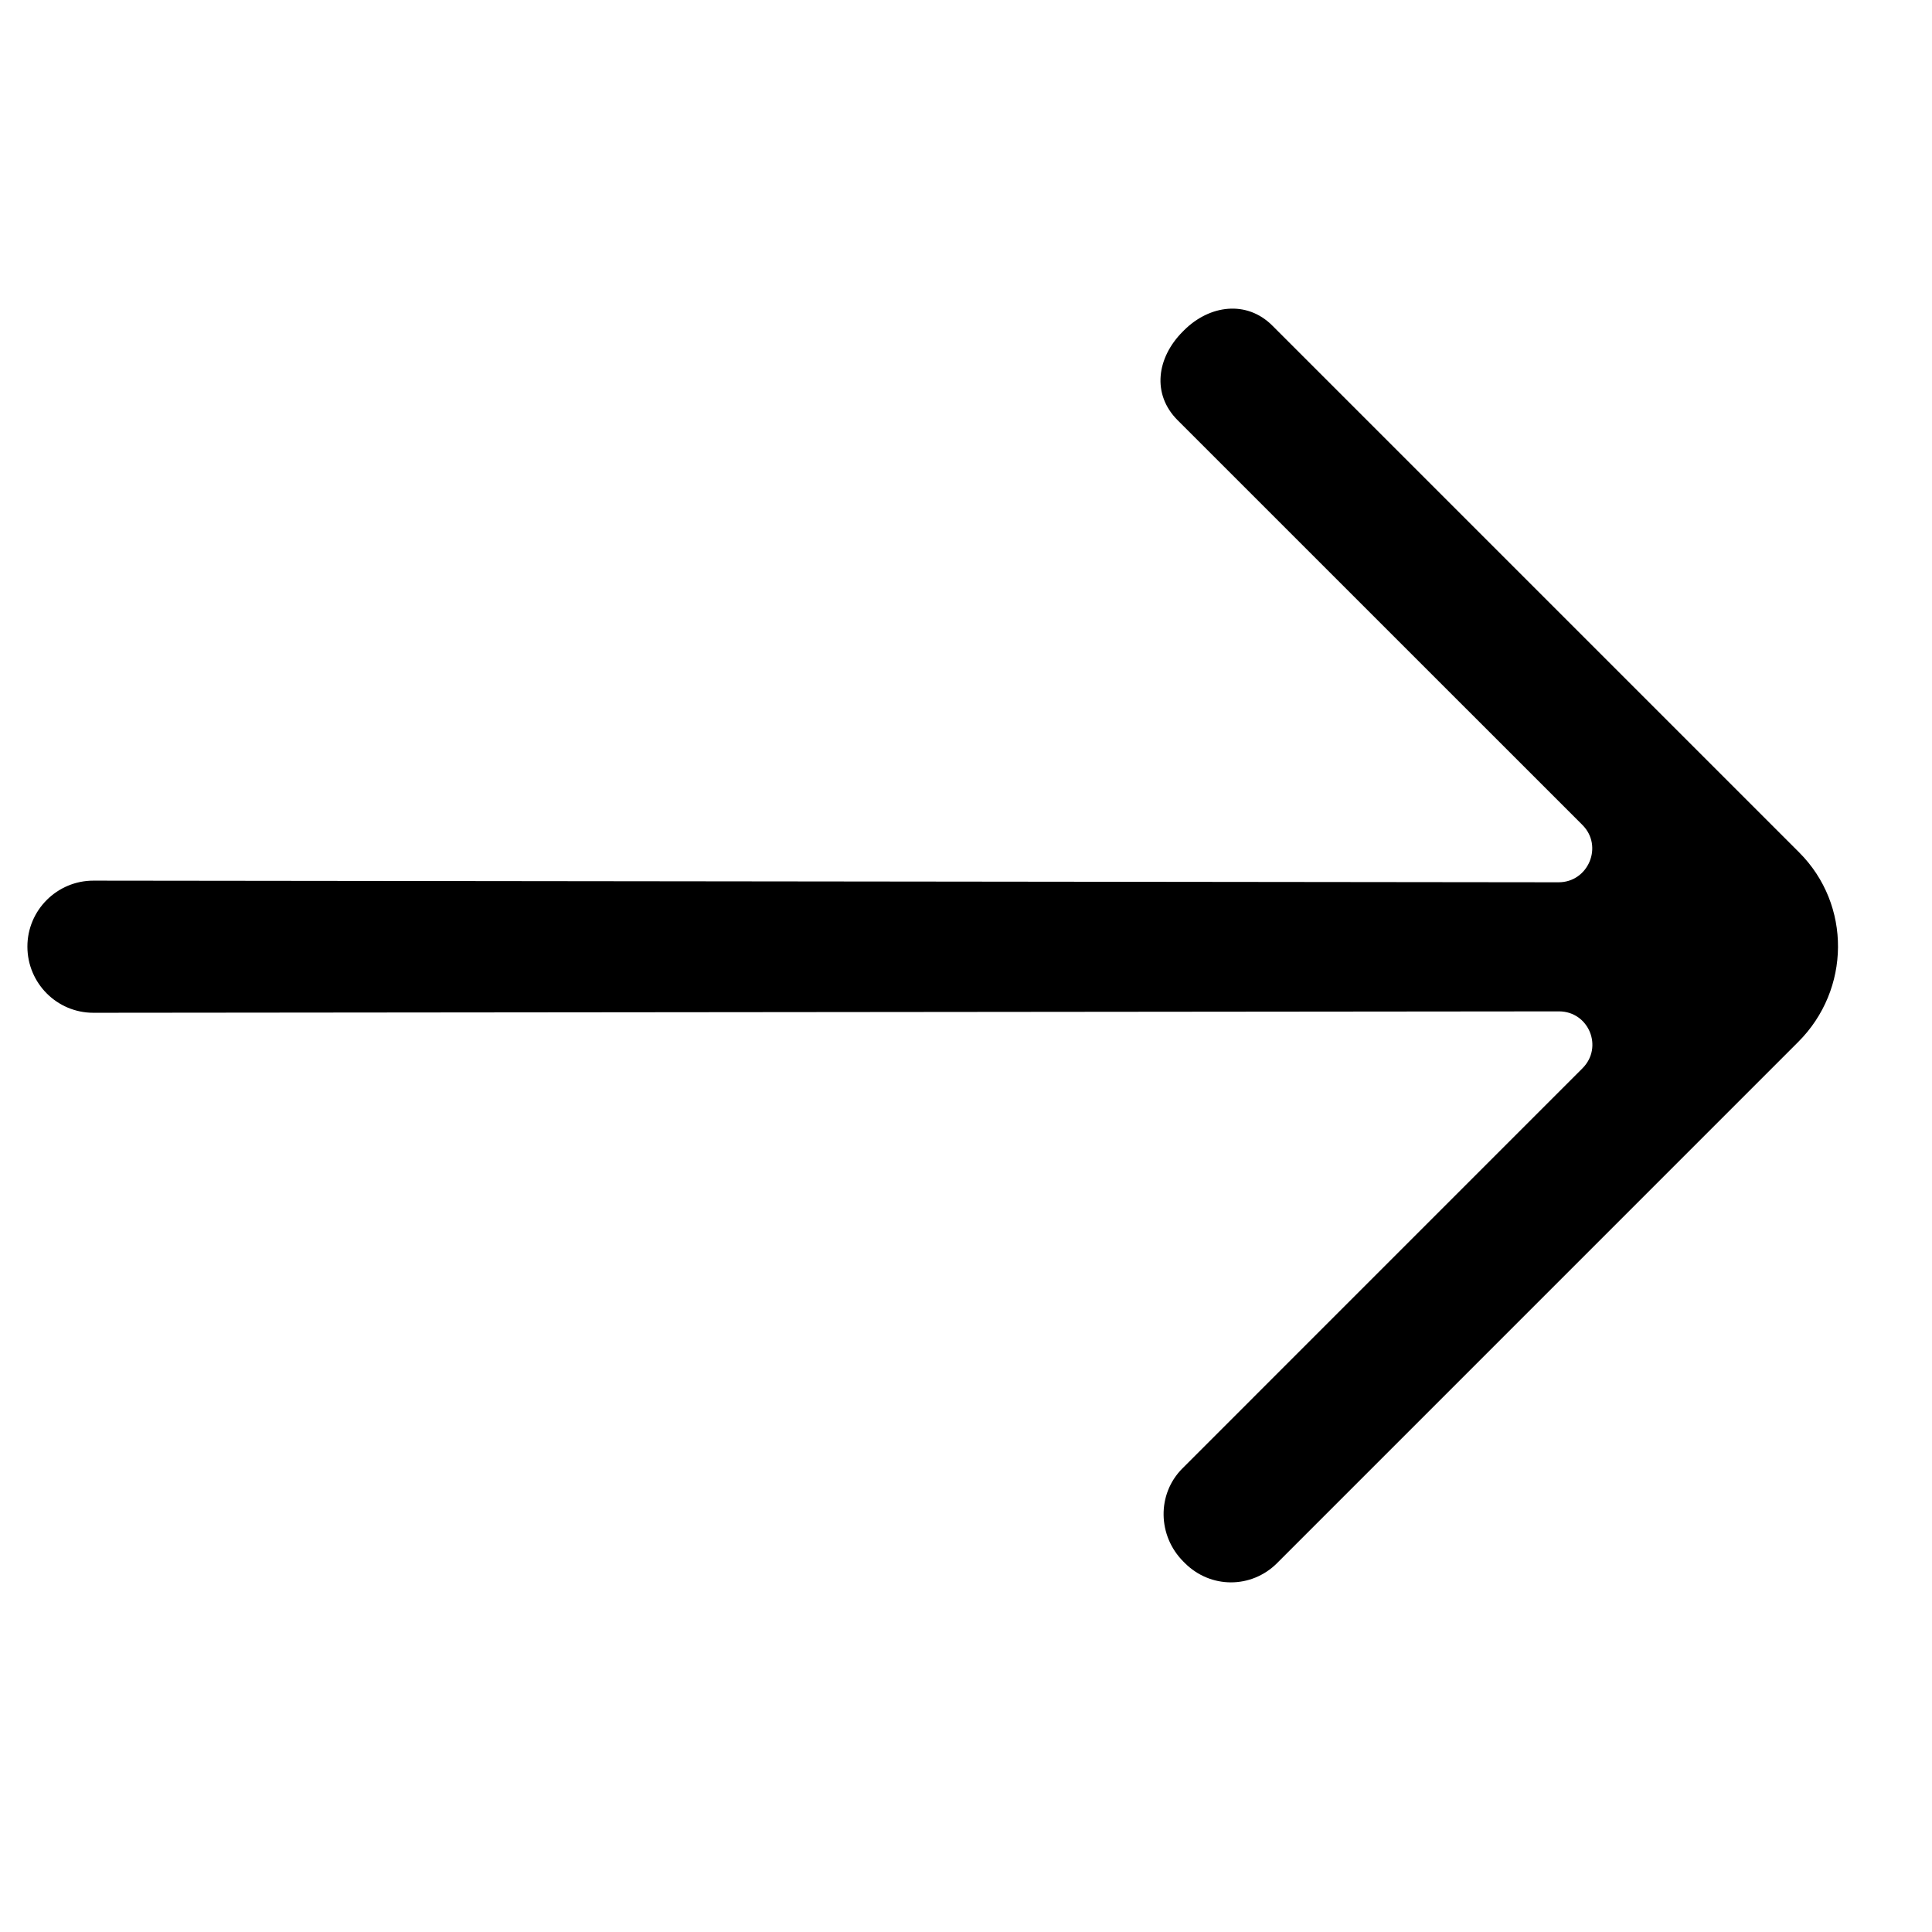 <svg width="33" height="33" viewBox="0 0 33 33" fill="none" xmlns="http://www.w3.org/2000/svg">
    <g clip-path="url(#clip0_222_204)">
        <path fill-rule="evenodd" clip-rule="evenodd" d="M30.732 14.561L21.732 5.561C21.296 5.125 20.661 5.206 20.225 5.641L20.202 5.664C19.758 6.109 19.67 6.732 20.114 7.177L27.029 14.091C27.39 14.452 27.13 15.071 26.621 15.07L1.597 15.042C0.974 15.041 0.467 15.548 0.468 16.17C0.469 16.794 0.973 17.3 1.596 17.299L26.629 17.275C27.138 17.276 27.39 17.887 27.03 18.247L20.197 25.081C19.757 25.521 19.773 26.234 20.214 26.674L20.237 26.697C20.677 27.138 21.374 27.138 21.814 26.699L30.716 17.796C31.61 16.903 31.626 15.455 30.732 14.561Z" fill="black"/>
    </g>
    <defs>
        <clipPath id="clip0_222_204">
            <rect width="22.869" height="22.869" fill="white" transform="translate(16.171) rotate(45)"/>
        </clipPath>
    </defs>
</svg>
